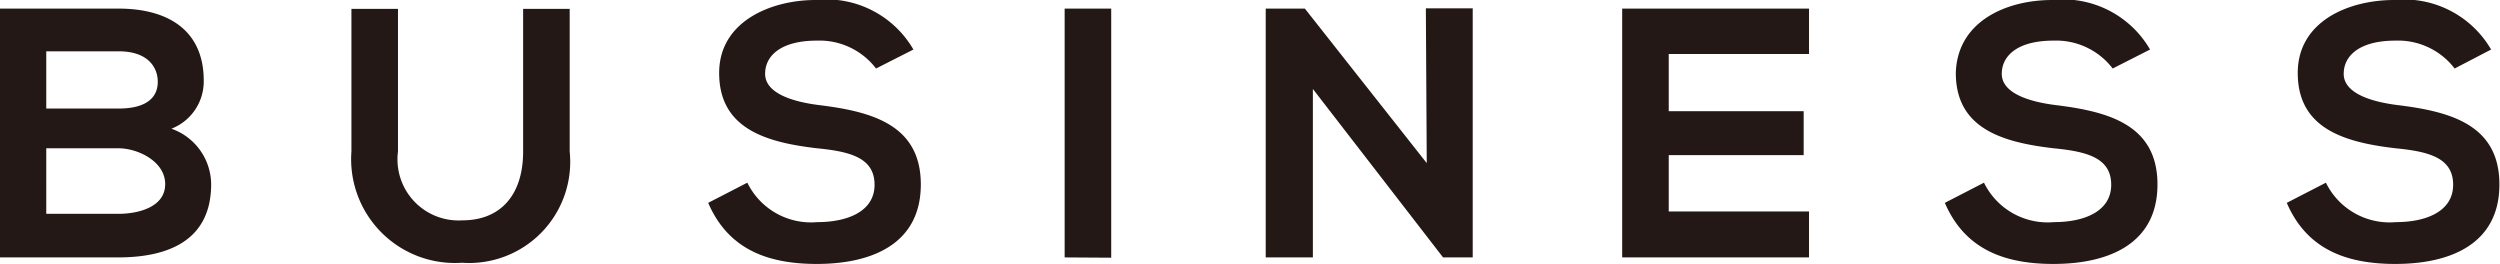 <svg xmlns="http://www.w3.org/2000/svg" viewBox="0 0 84.3 8.9"><defs><style>.cls-1{fill:#231815;}</style></defs><title>アセット 1</title><g id="レイヤー_2" data-name="レイヤー 2"><g id="レイヤー_2-2" data-name="レイヤー 2"><path class="cls-1" d="M6.87,2.72A1.71,1.71,0,0,1,5.78,4.34,2,2,0,0,1,7.12,6.21c0,1.87-1.4,2.47-3.14,2.47H0V.29H4C5.64.29,6.87,1,6.87,2.72Zm-5.31.94H4c1,0,1.32-.42,1.32-.9S5,1.73,4,1.73H1.56Zm0,3.55H4c.65,0,1.57-.22,1.57-1S4.63,5,4,5H1.56Z"/><path class="cls-1" d="M19.21.3V5.11a3.41,3.41,0,0,1-3.63,3.75,3.5,3.5,0,0,1-3.73-3.75V.3h1.57V5.11a2.06,2.06,0,0,0,2.17,2.32c1.31,0,2.05-.88,2.05-2.32V.3Z"/><path class="cls-1" d="M29.54,2.31a2.4,2.4,0,0,0-2-.94c-1.18,0-1.74.49-1.74,1.12s.86.94,1.87,1.06c1.75.22,3.38.67,3.38,2.67S29.41,8.9,27.54,8.9c-1.71,0-3-.53-3.66-2.06l1.32-.68a2.39,2.39,0,0,0,2.36,1.33c1,0,1.93-.35,1.93-1.26S28.67,5.11,27.55,5c-1.72-.2-3.3-.66-3.3-2.54C24.25.72,26,0,27.5,0a3.39,3.39,0,0,1,3.3,1.67Z"/><path class="cls-1" d="M35.9,8.68V.29h1.57v8.4Z"/><path class="cls-1" d="M48.08.28h1.58V8.68h-1L44.27,3V8.68H42.68V.29H44l4.11,5.21Z"/><path class="cls-1" d="M61,8.68H54.7V.29H61V1.82H56.27V3.75h4.55V5.23H56.27v1.9H61Z"/><path class="cls-1" d="M71.24,2.31a2.4,2.4,0,0,0-2-.94c-1.18,0-1.74.49-1.74,1.12s.86.94,1.87,1.06c1.75.22,3.38.67,3.38,2.67S71.11,8.9,69.24,8.9c-1.71,0-3-.53-3.66-2.06l1.32-.68a2.39,2.39,0,0,0,2.36,1.33c1,0,1.93-.35,1.93-1.26S70.37,5.11,69.25,5c-1.72-.2-3.3-.66-3.3-2.54C66,.72,67.65,0,69.2,0a3.39,3.39,0,0,1,3.3,1.67Z"/><path class="cls-1" d="M82.77,2.31a2.4,2.4,0,0,0-2-.94c-1.18,0-1.74.49-1.74,1.12s.86.94,1.87,1.06c1.75.22,3.38.67,3.38,2.67S82.64,8.9,80.77,8.9c-1.71,0-3-.53-3.66-2.06l1.32-.68a2.39,2.39,0,0,0,2.36,1.33c1,0,1.93-.35,1.93-1.26S81.9,5.11,80.78,5c-1.72-.2-3.3-.66-3.3-2.54C77.48.72,79.19,0,80.73,0A3.39,3.39,0,0,1,84,1.67Z"/></g></g></svg>